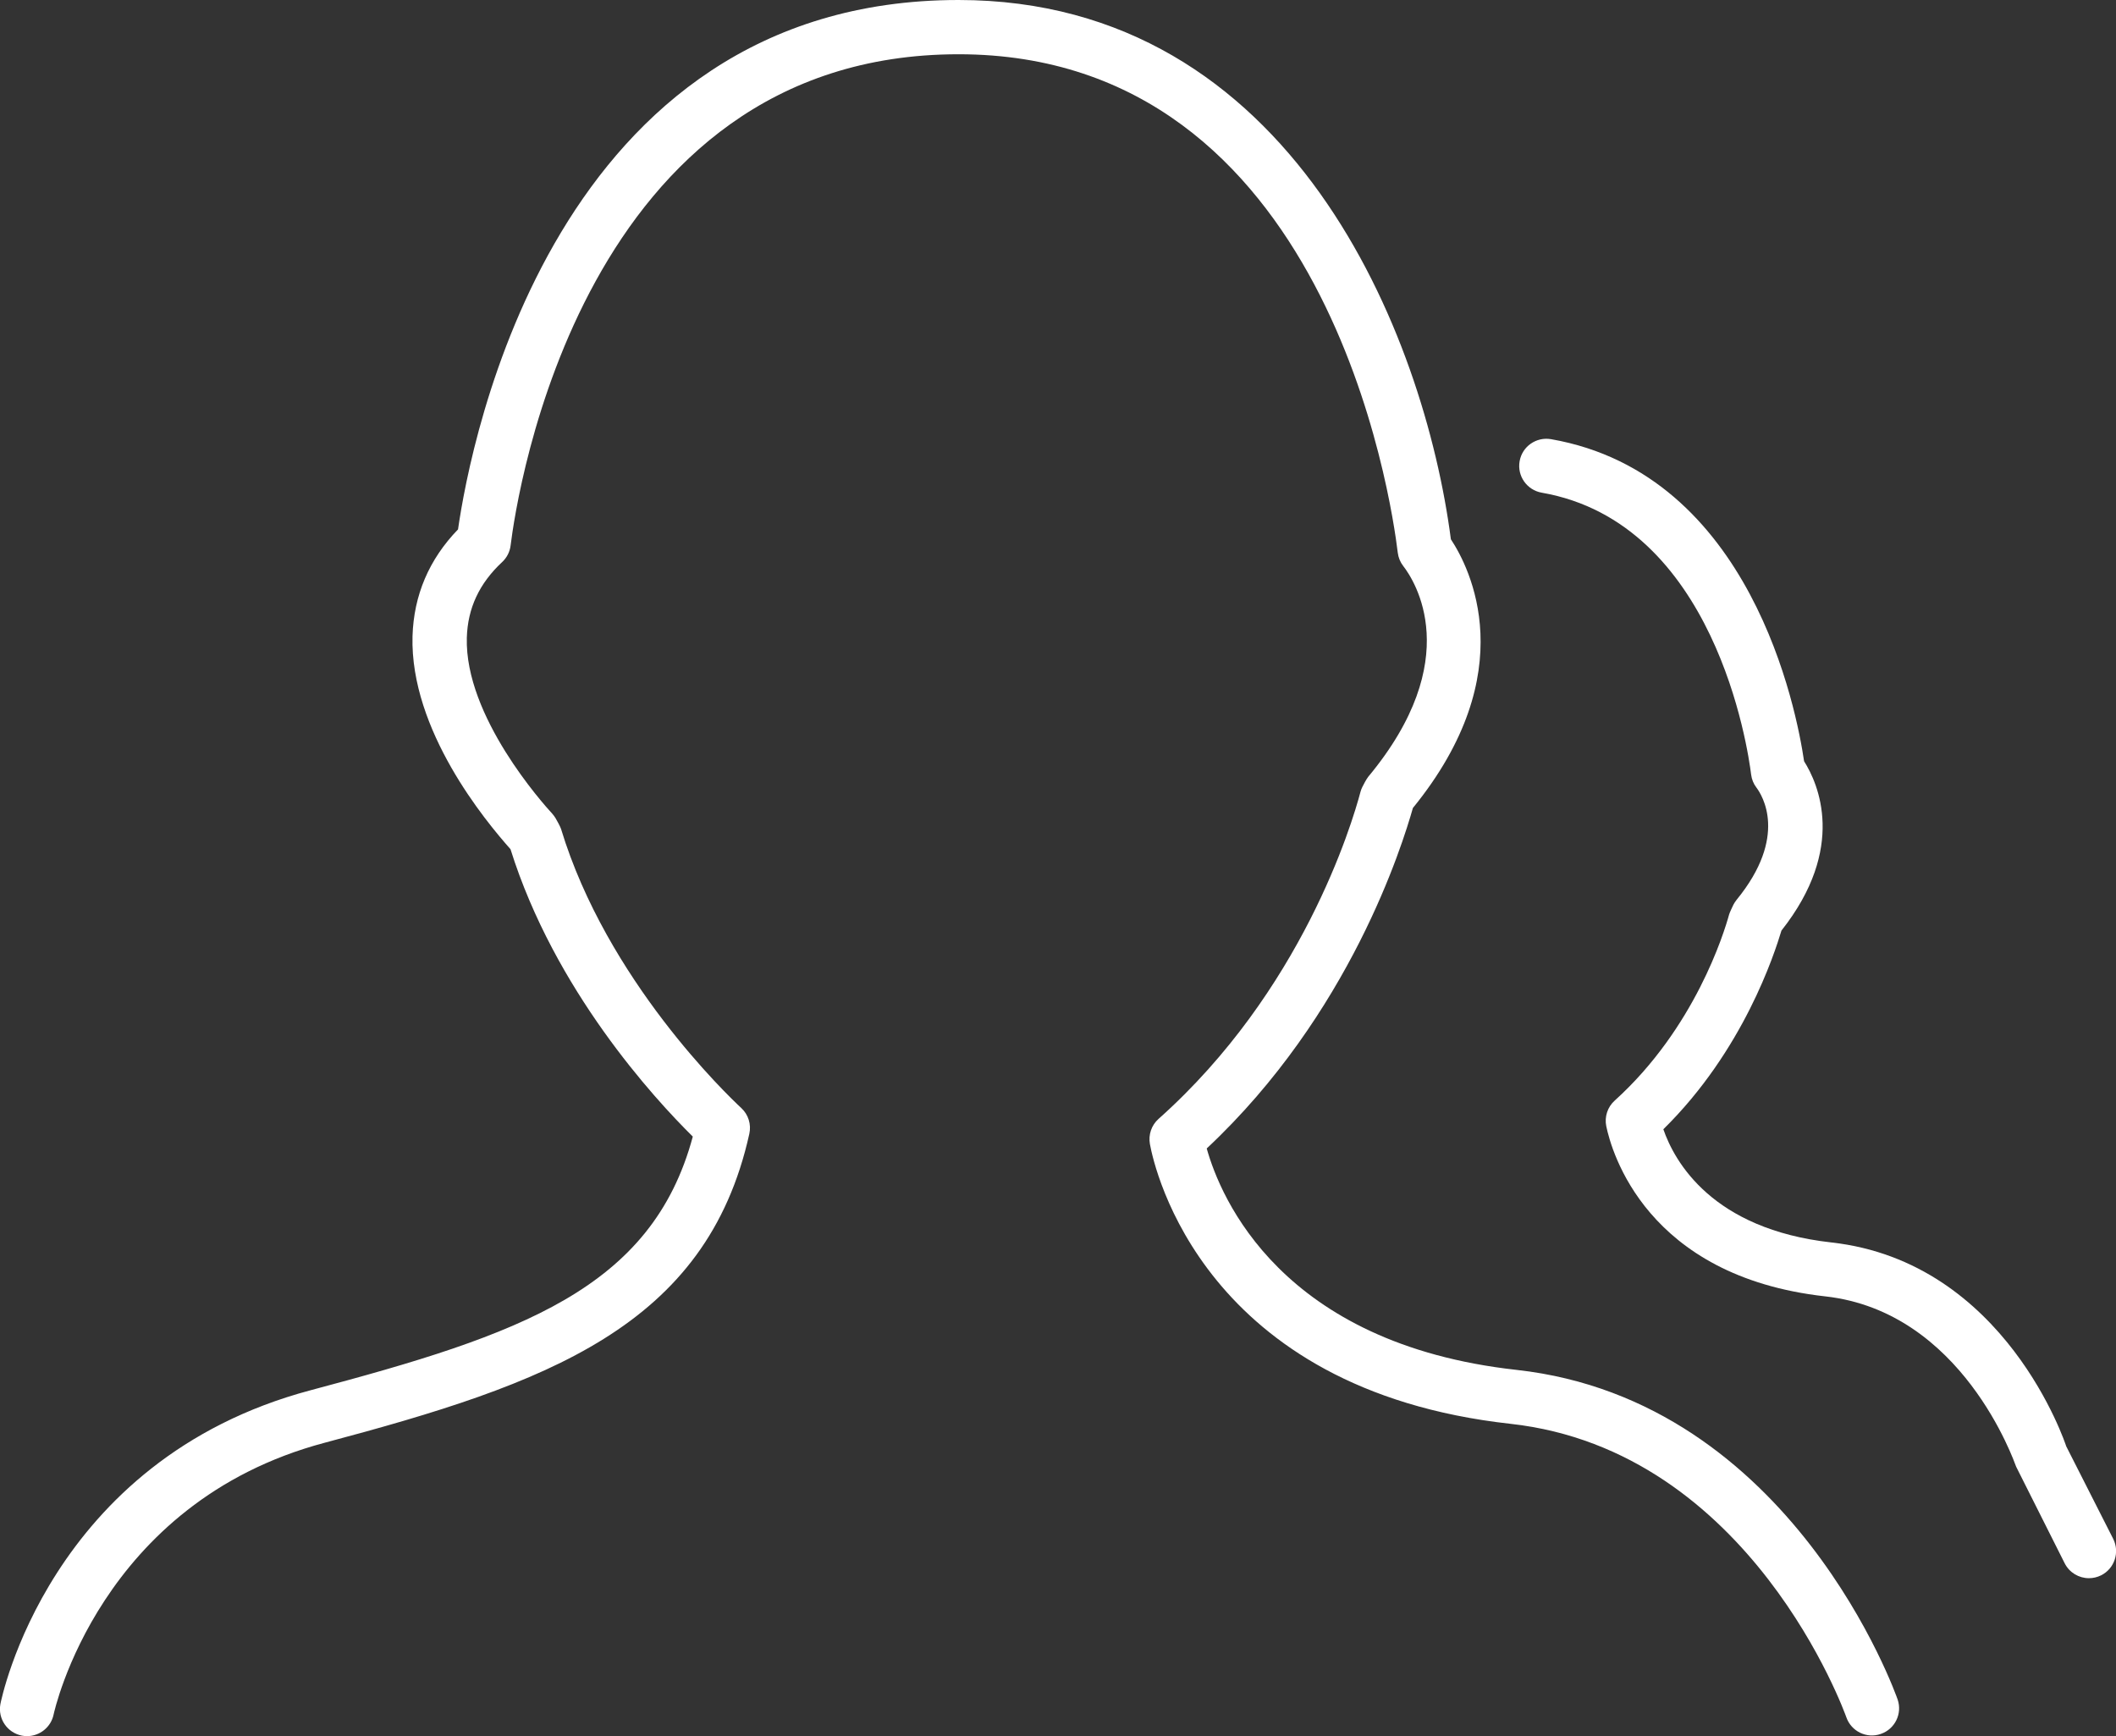 <svg version="1.1" id="Layer_1" xmlns="http://www.w3.org/2000/svg" xmlns:xlink="http://www.w3.org/1999/xlink" viewBox="0 0 39 32" enable-background="new 0 0 39 32" xml:space="preserve" fill="#000000"><rect x="0" y="0" width="39" height="32" fill="#333333" stroke="none"/><g id="SVGRepo_bgCarrier" stroke-width="0"></g><g id="SVGRepo_tracerCarrier" stroke-linecap="round" stroke-linejoin="round"></g><g id="SVGRepo_iconCarrier"> <g> <path fill="#ffffff" d="M5.983,26.591c4.085-1.086,7.039-2.13,7.828-5.695c0.038-0.173-0.018-0.354-0.148-0.474 c-0.251-0.233-2.478-2.359-3.323-5.146c-0.012-0.039-0.079-0.161-0.1-0.196c-0.018-0.03-0.039-0.058-0.062-0.084 c-0.165-0.179-1.614-1.792-1.574-3.242c0.016-0.545,0.229-1.001,0.652-1.396c0.086-0.08,0.141-0.188,0.155-0.305 C9.525,9.128,10.728,1,17.667,1c6.801,0,7.982,8.245,8.095,9.185c0.011,0.09,0.045,0.175,0.101,0.247 c0.209,0.269,1.156,1.72-0.647,3.887c-0.025,0.03-0.089,0.147-0.105,0.182c-0.016,0.03-0.027,0.062-0.036,0.094 c-0.157,0.593-1.077,3.671-3.722,6.027c-0.13,0.116-0.19,0.292-0.159,0.464c0.085,0.462,0.991,4.53,6.647,5.156 c4.438,0.492,6.17,5.357,6.188,5.406c0.09,0.261,0.374,0.401,0.635,0.31c0.261-0.089,0.4-0.372,0.312-0.633 c-0.019-0.055-1.929-5.513-7.024-6.077c-4.342-0.48-5.457-3.175-5.711-4.081c2.646-2.478,3.605-5.591,3.8-6.275 c2.04-2.505,1.046-4.43,0.7-4.953C26.253,6.187,23.821,0,17.667,0c-7.461,0-8.996,8.16-9.225,9.757 c-0.535,0.553-0.816,1.214-0.839,1.969c-0.047,1.733,1.349,3.411,1.806,3.925c0.814,2.599,2.648,4.594,3.36,5.297 c-0.756,2.811-3.188,3.65-7.044,4.675c-4.837,1.286-5.709,5.741-5.718,5.786c-0.049,0.27,0.128,0.527,0.397,0.58 c0.032,0.006,0.063,0.009,0.095,0.009c0.233,0,0.442-0.165,0.49-0.402C0.998,31.558,1.83,27.695,5.983,26.591z"></path> <path fill="#ffffff" d="M38.083,26.657c-0.011-0.034-1.115-3.401-4.33-3.758c-2.199-0.245-2.89-1.491-3.096-2.086 c1.478-1.453,2.049-3.239,2.177-3.662c1.205-1.524,0.678-2.708,0.417-3.121c-0.136-0.928-0.968-5.292-4.665-5.936 c-0.271-0.046-0.531,0.134-0.578,0.407c-0.048,0.272,0.135,0.531,0.406,0.579c3.195,0.556,3.803,4.723,3.861,5.196 c0.011,0.087,0.044,0.17,0.098,0.24c0.106,0.141,0.588,0.9-0.364,2.066c-0.023,0.029-0.044,0.06-0.061,0.093 c-0.015,0.029-0.069,0.146-0.078,0.177c-0.093,0.339-0.632,2.098-2.11,3.433c-0.132,0.119-0.19,0.298-0.155,0.471 c0.095,0.459,0.731,2.769,4.037,3.137c2.525,0.281,3.48,3.044,3.518,3.14l0.894,1.779c0.088,0.175,0.265,0.275,0.447,0.275 c0.076,0,0.152-0.017,0.225-0.053c0.247-0.124,0.346-0.424,0.223-0.671L38.083,26.657z"></path> </g> </g></svg>